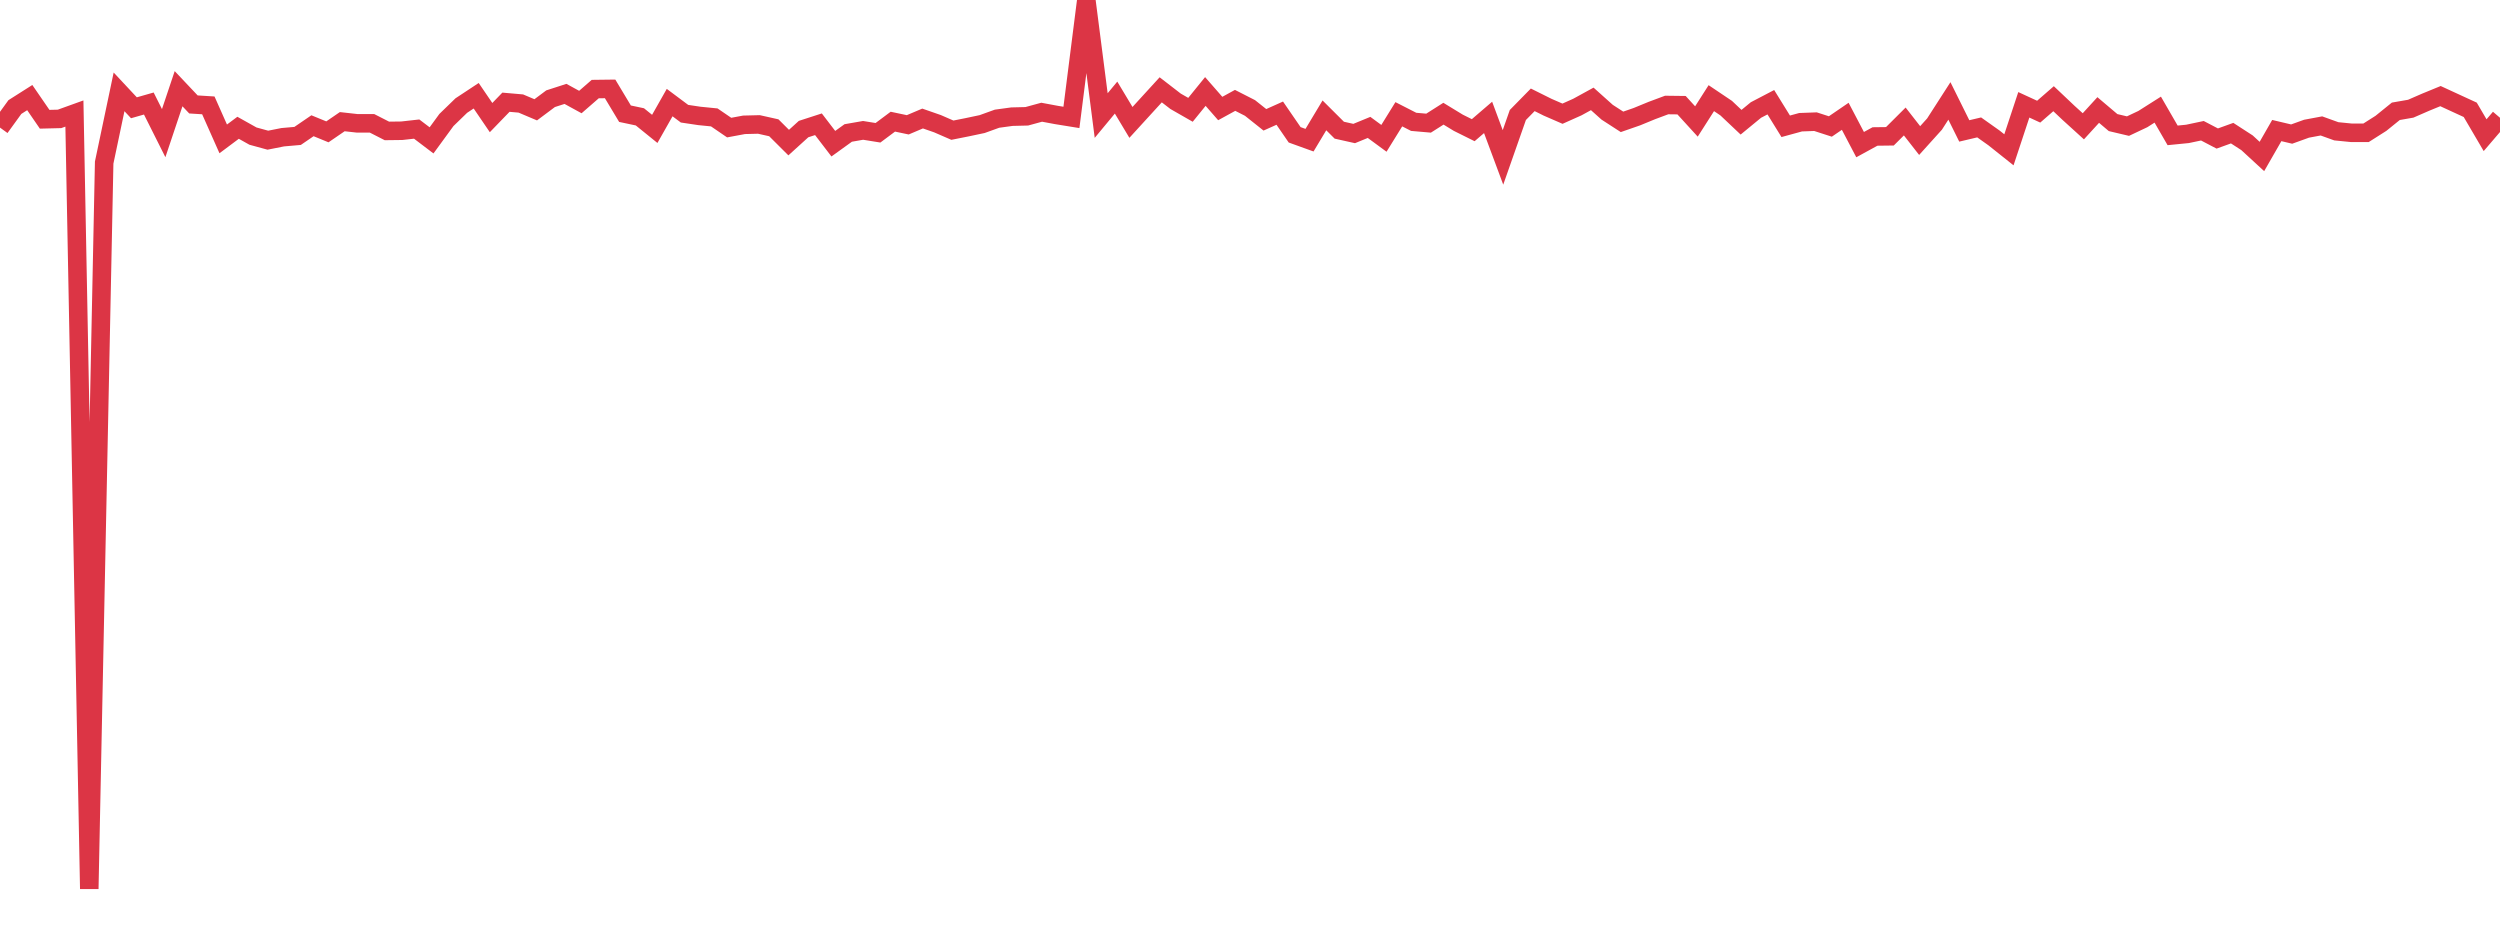 <?xml version="1.0" standalone="no"?>
<!DOCTYPE svg PUBLIC "-//W3C//DTD SVG 1.1//EN" "http://www.w3.org/Graphics/SVG/1.1/DTD/svg11.dtd">
<svg width="135" height="50" viewBox="0 0 135 50" preserveAspectRatio="none" class="sparkline" xmlns="http://www.w3.org/2000/svg"
xmlns:xlink="http://www.w3.org/1999/xlink"><path  class="sparkline--line" d="M 0 6.89 L 0 6.89 L 0.804 5.78 L 1.607 5.27 L 2.411 6.44 L 3.214 6.42 L 4.018 6.13 L 4.821 48 L 5.625 8.78 L 6.429 4.96 L 7.232 5.82 L 8.036 5.59 L 8.839 7.19 L 9.643 4.79 L 10.446 5.64 L 11.25 5.69 L 12.054 7.5 L 12.857 6.9 L 13.661 7.35 L 14.464 7.57 L 15.268 7.41 L 16.071 7.34 L 16.875 6.79 L 17.679 7.12 L 18.482 6.57 L 19.286 6.66 L 20.089 6.66 L 20.893 7.07 L 21.696 7.06 L 22.5 6.97 L 23.304 7.58 L 24.107 6.48 L 24.911 5.7 L 25.714 5.17 L 26.518 6.35 L 27.321 5.52 L 28.125 5.59 L 28.929 5.93 L 29.732 5.33 L 30.536 5.07 L 31.339 5.51 L 32.143 4.81 L 32.946 4.8 L 33.75 6.14 L 34.554 6.31 L 35.357 6.96 L 36.161 5.54 L 36.964 6.14 L 37.768 6.26 L 38.571 6.34 L 39.375 6.89 L 40.179 6.74 L 40.982 6.72 L 41.786 6.9 L 42.589 7.7 L 43.393 6.97 L 44.196 6.71 L 45 7.76 L 45.804 7.18 L 46.607 7.04 L 47.411 7.17 L 48.214 6.57 L 49.018 6.74 L 49.821 6.4 L 50.625 6.68 L 51.429 7.03 L 52.232 6.87 L 53.036 6.7 L 53.839 6.41 L 54.643 6.3 L 55.446 6.28 L 56.25 6.06 L 57.054 6.21 L 57.857 6.34 L 58.661 0 L 59.464 6.24 L 60.268 5.27 L 61.071 6.61 L 61.875 5.73 L 62.679 4.85 L 63.482 5.47 L 64.286 5.93 L 65.089 4.94 L 65.893 5.86 L 66.696 5.42 L 67.5 5.83 L 68.304 6.47 L 69.107 6.11 L 69.911 7.28 L 70.714 7.57 L 71.518 6.23 L 72.321 7.03 L 73.125 7.21 L 73.929 6.88 L 74.732 7.47 L 75.536 6.17 L 76.339 6.58 L 77.143 6.65 L 77.946 6.14 L 78.75 6.63 L 79.554 7.03 L 80.357 6.34 L 81.161 8.5 L 81.964 6.21 L 82.768 5.39 L 83.571 5.79 L 84.375 6.14 L 85.179 5.78 L 85.982 5.34 L 86.786 6.06 L 87.589 6.58 L 88.393 6.3 L 89.196 5.97 L 90 5.67 L 90.804 5.68 L 91.607 6.56 L 92.411 5.3 L 93.214 5.84 L 94.018 6.6 L 94.821 5.94 L 95.625 5.52 L 96.429 6.82 L 97.232 6.6 L 98.036 6.57 L 98.839 6.83 L 99.643 6.28 L 100.446 7.81 L 101.25 7.37 L 102.054 7.36 L 102.857 6.56 L 103.661 7.59 L 104.464 6.7 L 105.268 5.45 L 106.071 7.07 L 106.875 6.88 L 107.679 7.45 L 108.482 8.09 L 109.286 5.66 L 110.089 6.03 L 110.893 5.33 L 111.696 6.09 L 112.5 6.82 L 113.304 5.94 L 114.107 6.62 L 114.911 6.81 L 115.714 6.43 L 116.518 5.92 L 117.321 7.31 L 118.125 7.23 L 118.929 7.06 L 119.732 7.48 L 120.536 7.19 L 121.339 7.71 L 122.143 8.45 L 122.946 7.05 L 123.75 7.24 L 124.554 6.95 L 125.357 6.8 L 126.161 7.09 L 126.964 7.17 L 127.768 7.17 L 128.571 6.66 L 129.375 6.01 L 130.179 5.87 L 130.982 5.52 L 131.786 5.19 L 132.589 5.56 L 133.393 5.93 L 134.196 7.3 L 135 6.36" fill="none" stroke-width="1" stroke="#dc3545"></path></svg>